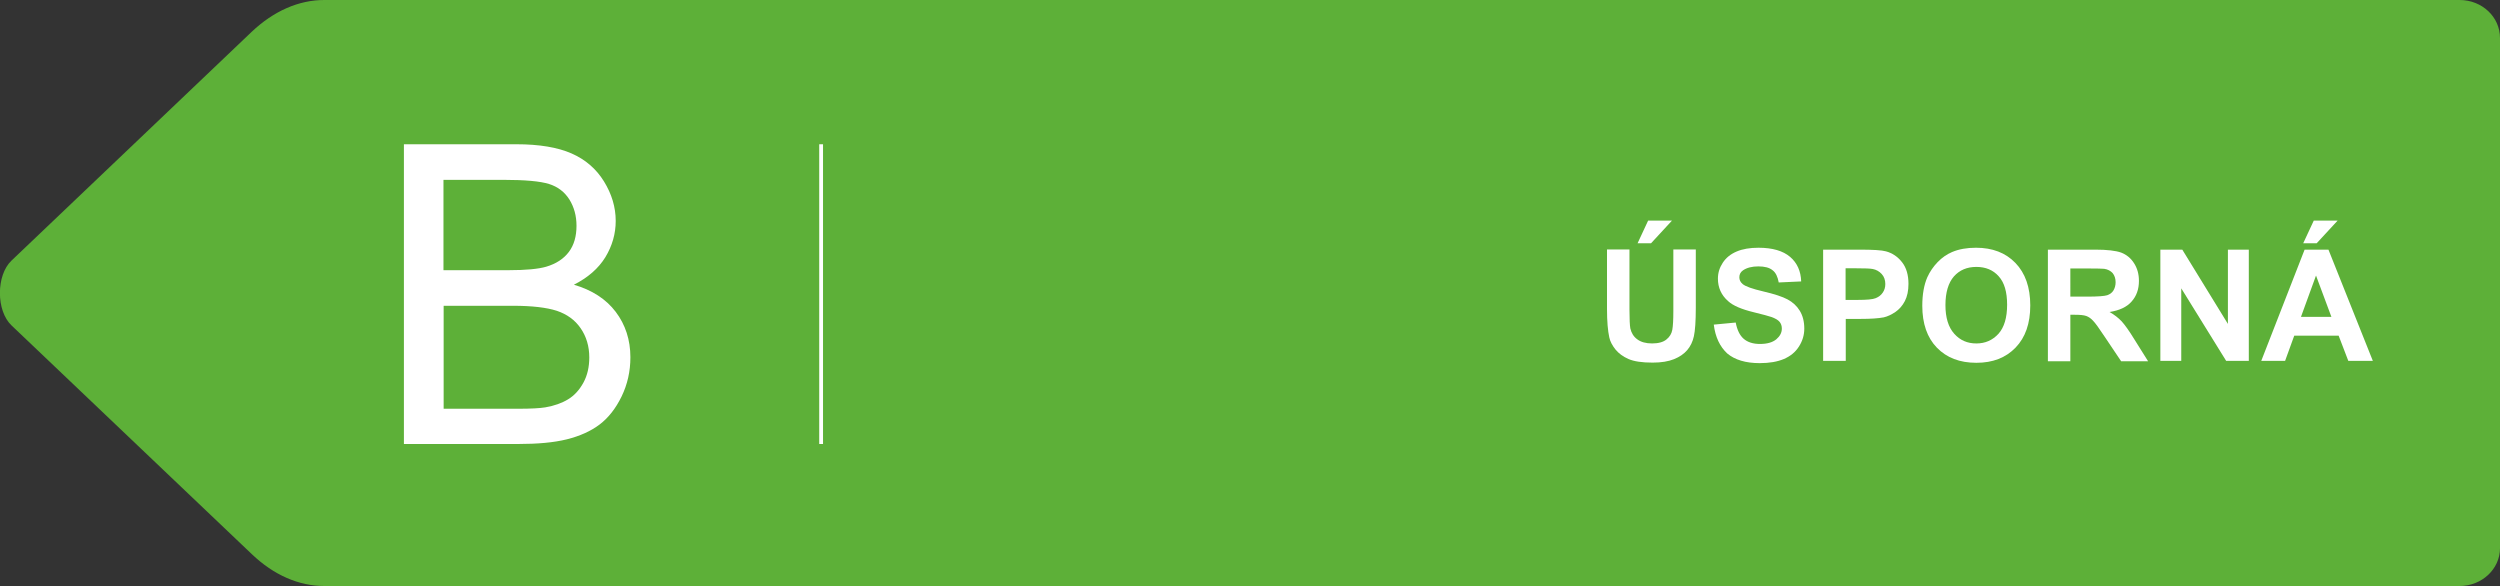 <?xml version="1.0" encoding="UTF-8"?> <!-- Generator: Adobe Illustrator 24.0.1, SVG Export Plug-In . SVG Version: 6.00 Build 0) --> <svg xmlns="http://www.w3.org/2000/svg" xmlns:xlink="http://www.w3.org/1999/xlink" id="Vrstva_1" x="0px" y="0px" viewBox="0 0 144.71 33.92" style="enable-background:new 0 0 144.71 33.92;" xml:space="preserve"><rect x="0" y="0" width="144.71" height="33.92" fill="#333333" stroke="none"/> <style type="text/css"> .st0{fill:#5DB038;} .st1{fill:#FFFFFF;} </style> <g> <path class="st0" d="M142.37,0H20.81h-2.04c-1.48,0-2.93,0.64-4.2,1.84L0.67,15.08c-0.9,0.85-0.9,2.91,0,3.76l13.91,13.24 c1.27,1.21,2.72,1.84,4.19,1.84h2.04h121.56c1.29,0,2.34-0.98,2.34-2.19V16.96V2.2C144.71,0.98,143.67,0,142.37,0z"></path> <g> <path class="st1" d="M93.02,14.44h1.3v3.49c0,0.55,0.02,0.91,0.05,1.08c0.06,0.26,0.19,0.48,0.4,0.63 c0.21,0.16,0.5,0.24,0.86,0.24c0.37,0,0.65-0.08,0.83-0.23c0.19-0.15,0.3-0.34,0.34-0.56s0.06-0.58,0.06-1.09v-3.56h1.3v3.38 c0,0.77-0.04,1.32-0.11,1.64s-0.2,0.59-0.39,0.81c-0.19,0.22-0.44,0.39-0.76,0.52c-0.32,0.13-0.73,0.2-1.24,0.2 c-0.62,0-1.08-0.07-1.4-0.21c-0.32-0.14-0.57-0.33-0.75-0.55c-0.18-0.23-0.31-0.46-0.36-0.71c-0.08-0.37-0.13-0.91-0.13-1.63 V14.44z M94.79,14.08l0.61-1.31h1.38l-1.21,1.31H94.79z"></path> <path class="st1" d="M99.2,18.79l1.27-0.12c0.08,0.42,0.23,0.74,0.46,0.94c0.23,0.2,0.55,0.3,0.94,0.3c0.42,0,0.73-0.09,0.95-0.27 c0.21-0.18,0.32-0.38,0.32-0.62c0-0.15-0.04-0.28-0.13-0.39c-0.09-0.11-0.25-0.2-0.47-0.28c-0.15-0.05-0.5-0.15-1.04-0.28 c-0.7-0.17-1.19-0.38-1.47-0.64c-0.4-0.35-0.59-0.79-0.59-1.3c0-0.33,0.09-0.63,0.28-0.92c0.19-0.29,0.45-0.5,0.8-0.65 c0.35-0.15,0.77-0.22,1.27-0.22c0.81,0,1.42,0.18,1.83,0.53c0.41,0.35,0.62,0.83,0.64,1.42l-1.3,0.06 c-0.06-0.33-0.17-0.57-0.36-0.71c-0.18-0.15-0.46-0.22-0.82-0.22c-0.38,0-0.67,0.08-0.89,0.23c-0.14,0.1-0.21,0.23-0.21,0.4 c0,0.15,0.06,0.28,0.19,0.39c0.16,0.14,0.56,0.28,1.2,0.43s1.1,0.3,1.4,0.46c0.3,0.16,0.54,0.38,0.71,0.66 c0.17,0.28,0.26,0.62,0.26,1.03c0,0.37-0.1,0.71-0.31,1.04s-0.5,0.56-0.87,0.72c-0.38,0.16-0.84,0.24-1.4,0.24 c-0.81,0-1.44-0.19-1.88-0.56C99.55,20.06,99.29,19.51,99.2,18.79z"></path> <path class="st1" d="M105.53,20.89v-6.44h2.09c0.79,0,1.31,0.03,1.55,0.1c0.37,0.1,0.68,0.31,0.93,0.63 c0.25,0.32,0.37,0.74,0.37,1.25c0,0.4-0.07,0.73-0.21,1s-0.33,0.48-0.55,0.63c-0.22,0.15-0.45,0.26-0.67,0.31 c-0.31,0.06-0.76,0.09-1.35,0.09h-0.85v2.43H105.53z M106.83,15.53v1.83h0.71c0.51,0,0.86-0.03,1.03-0.1s0.31-0.17,0.41-0.32 c0.1-0.14,0.15-0.31,0.15-0.5c0-0.23-0.07-0.43-0.21-0.58c-0.14-0.15-0.31-0.25-0.52-0.29c-0.16-0.03-0.47-0.04-0.94-0.04H106.83z "></path> <path class="st1" d="M111.27,17.7c0-0.66,0.1-1.21,0.29-1.65c0.15-0.33,0.35-0.62,0.6-0.88c0.25-0.26,0.53-0.45,0.83-0.58 c0.4-0.17,0.86-0.25,1.39-0.25c0.95,0,1.71,0.29,2.28,0.88c0.57,0.59,0.86,1.41,0.86,2.46c0,1.04-0.28,1.85-0.85,2.44 c-0.57,0.59-1.32,0.88-2.27,0.88c-0.96,0-1.72-0.29-2.29-0.88C111.55,19.54,111.27,18.73,111.27,17.7z M112.61,17.66 c0,0.73,0.17,1.28,0.51,1.66c0.34,0.38,0.76,0.56,1.28,0.56c0.52,0,0.94-0.19,1.28-0.56c0.33-0.37,0.5-0.93,0.5-1.68 c0-0.74-0.16-1.29-0.49-1.65c-0.32-0.36-0.75-0.54-1.29-0.54c-0.54,0-0.97,0.18-1.3,0.55C112.78,16.37,112.61,16.92,112.61,17.66z "></path> <path class="st1" d="M118.54,20.89v-6.44h2.74c0.69,0,1.19,0.06,1.5,0.17c0.31,0.12,0.56,0.32,0.75,0.62s0.28,0.63,0.28,1.02 c0,0.48-0.14,0.88-0.43,1.2c-0.28,0.32-0.71,0.51-1.27,0.6c0.28,0.16,0.51,0.34,0.7,0.54c0.18,0.2,0.43,0.54,0.74,1.05l0.79,1.26 h-1.56l-0.94-1.4c-0.33-0.5-0.56-0.82-0.69-0.95c-0.12-0.13-0.25-0.22-0.39-0.27c-0.14-0.05-0.36-0.07-0.66-0.07h-0.26v2.69 H118.54z M119.84,17.17h0.96c0.63,0,1.01-0.03,1.17-0.08c0.15-0.05,0.28-0.14,0.36-0.27s0.13-0.29,0.13-0.48 c0-0.22-0.06-0.39-0.17-0.53c-0.12-0.13-0.28-0.22-0.49-0.25c-0.11-0.01-0.42-0.02-0.95-0.02h-1.01V17.17z"></path> <path class="st1" d="M125.05,20.89v-6.44h1.27l2.64,4.3v-4.3h1.21v6.44h-1.31l-2.6-4.2v4.2H125.05z"></path> <path class="st1" d="M137.35,20.89h-1.42l-0.56-1.46h-2.57l-0.53,1.46h-1.38l2.51-6.44h1.38L137.35,20.89z M134.95,18.34 l-0.89-2.39l-0.87,2.39H134.95z M133.32,14.08l0.61-1.31h1.38l-1.21,1.31H133.32z"></path> </g> <g> <path class="st1" d="M23.38,25.7V8.35h6.51c1.33,0,2.39,0.18,3.19,0.53c0.8,0.35,1.43,0.89,1.88,1.62 c0.45,0.73,0.68,1.49,0.68,2.29c0,0.74-0.2,1.44-0.6,2.1c-0.4,0.65-1.01,1.18-1.82,1.59c1.05,0.31,1.86,0.83,2.42,1.57 c0.56,0.74,0.85,1.62,0.85,2.63c0,0.81-0.17,1.57-0.51,2.27c-0.34,0.7-0.77,1.24-1.27,1.62c-0.5,0.38-1.14,0.67-1.9,0.86 S31.1,25.7,30,25.7H23.38z M25.67,15.64h3.75c1.02,0,1.75-0.07,2.19-0.2c0.58-0.17,1.02-0.46,1.32-0.86 c0.3-0.4,0.44-0.91,0.44-1.51c0-0.58-0.14-1.08-0.41-1.52c-0.28-0.44-0.67-0.74-1.18-0.9c-0.51-0.16-1.39-0.24-2.64-0.24h-3.47 V15.64z M25.67,23.66H30c0.74,0,1.26-0.03,1.56-0.08c0.53-0.09,0.97-0.25,1.33-0.47c0.36-0.22,0.65-0.54,0.88-0.96 c0.23-0.42,0.34-0.91,0.34-1.46c0-0.65-0.17-1.21-0.5-1.69c-0.33-0.48-0.79-0.81-1.38-1.01c-0.59-0.19-1.43-0.29-2.54-0.29h-4.01 V23.66z"></path> </g> <rect x="47.42" y="8.35" class="st1" width="0.22" height="17.35"></rect> </g> </svg> 